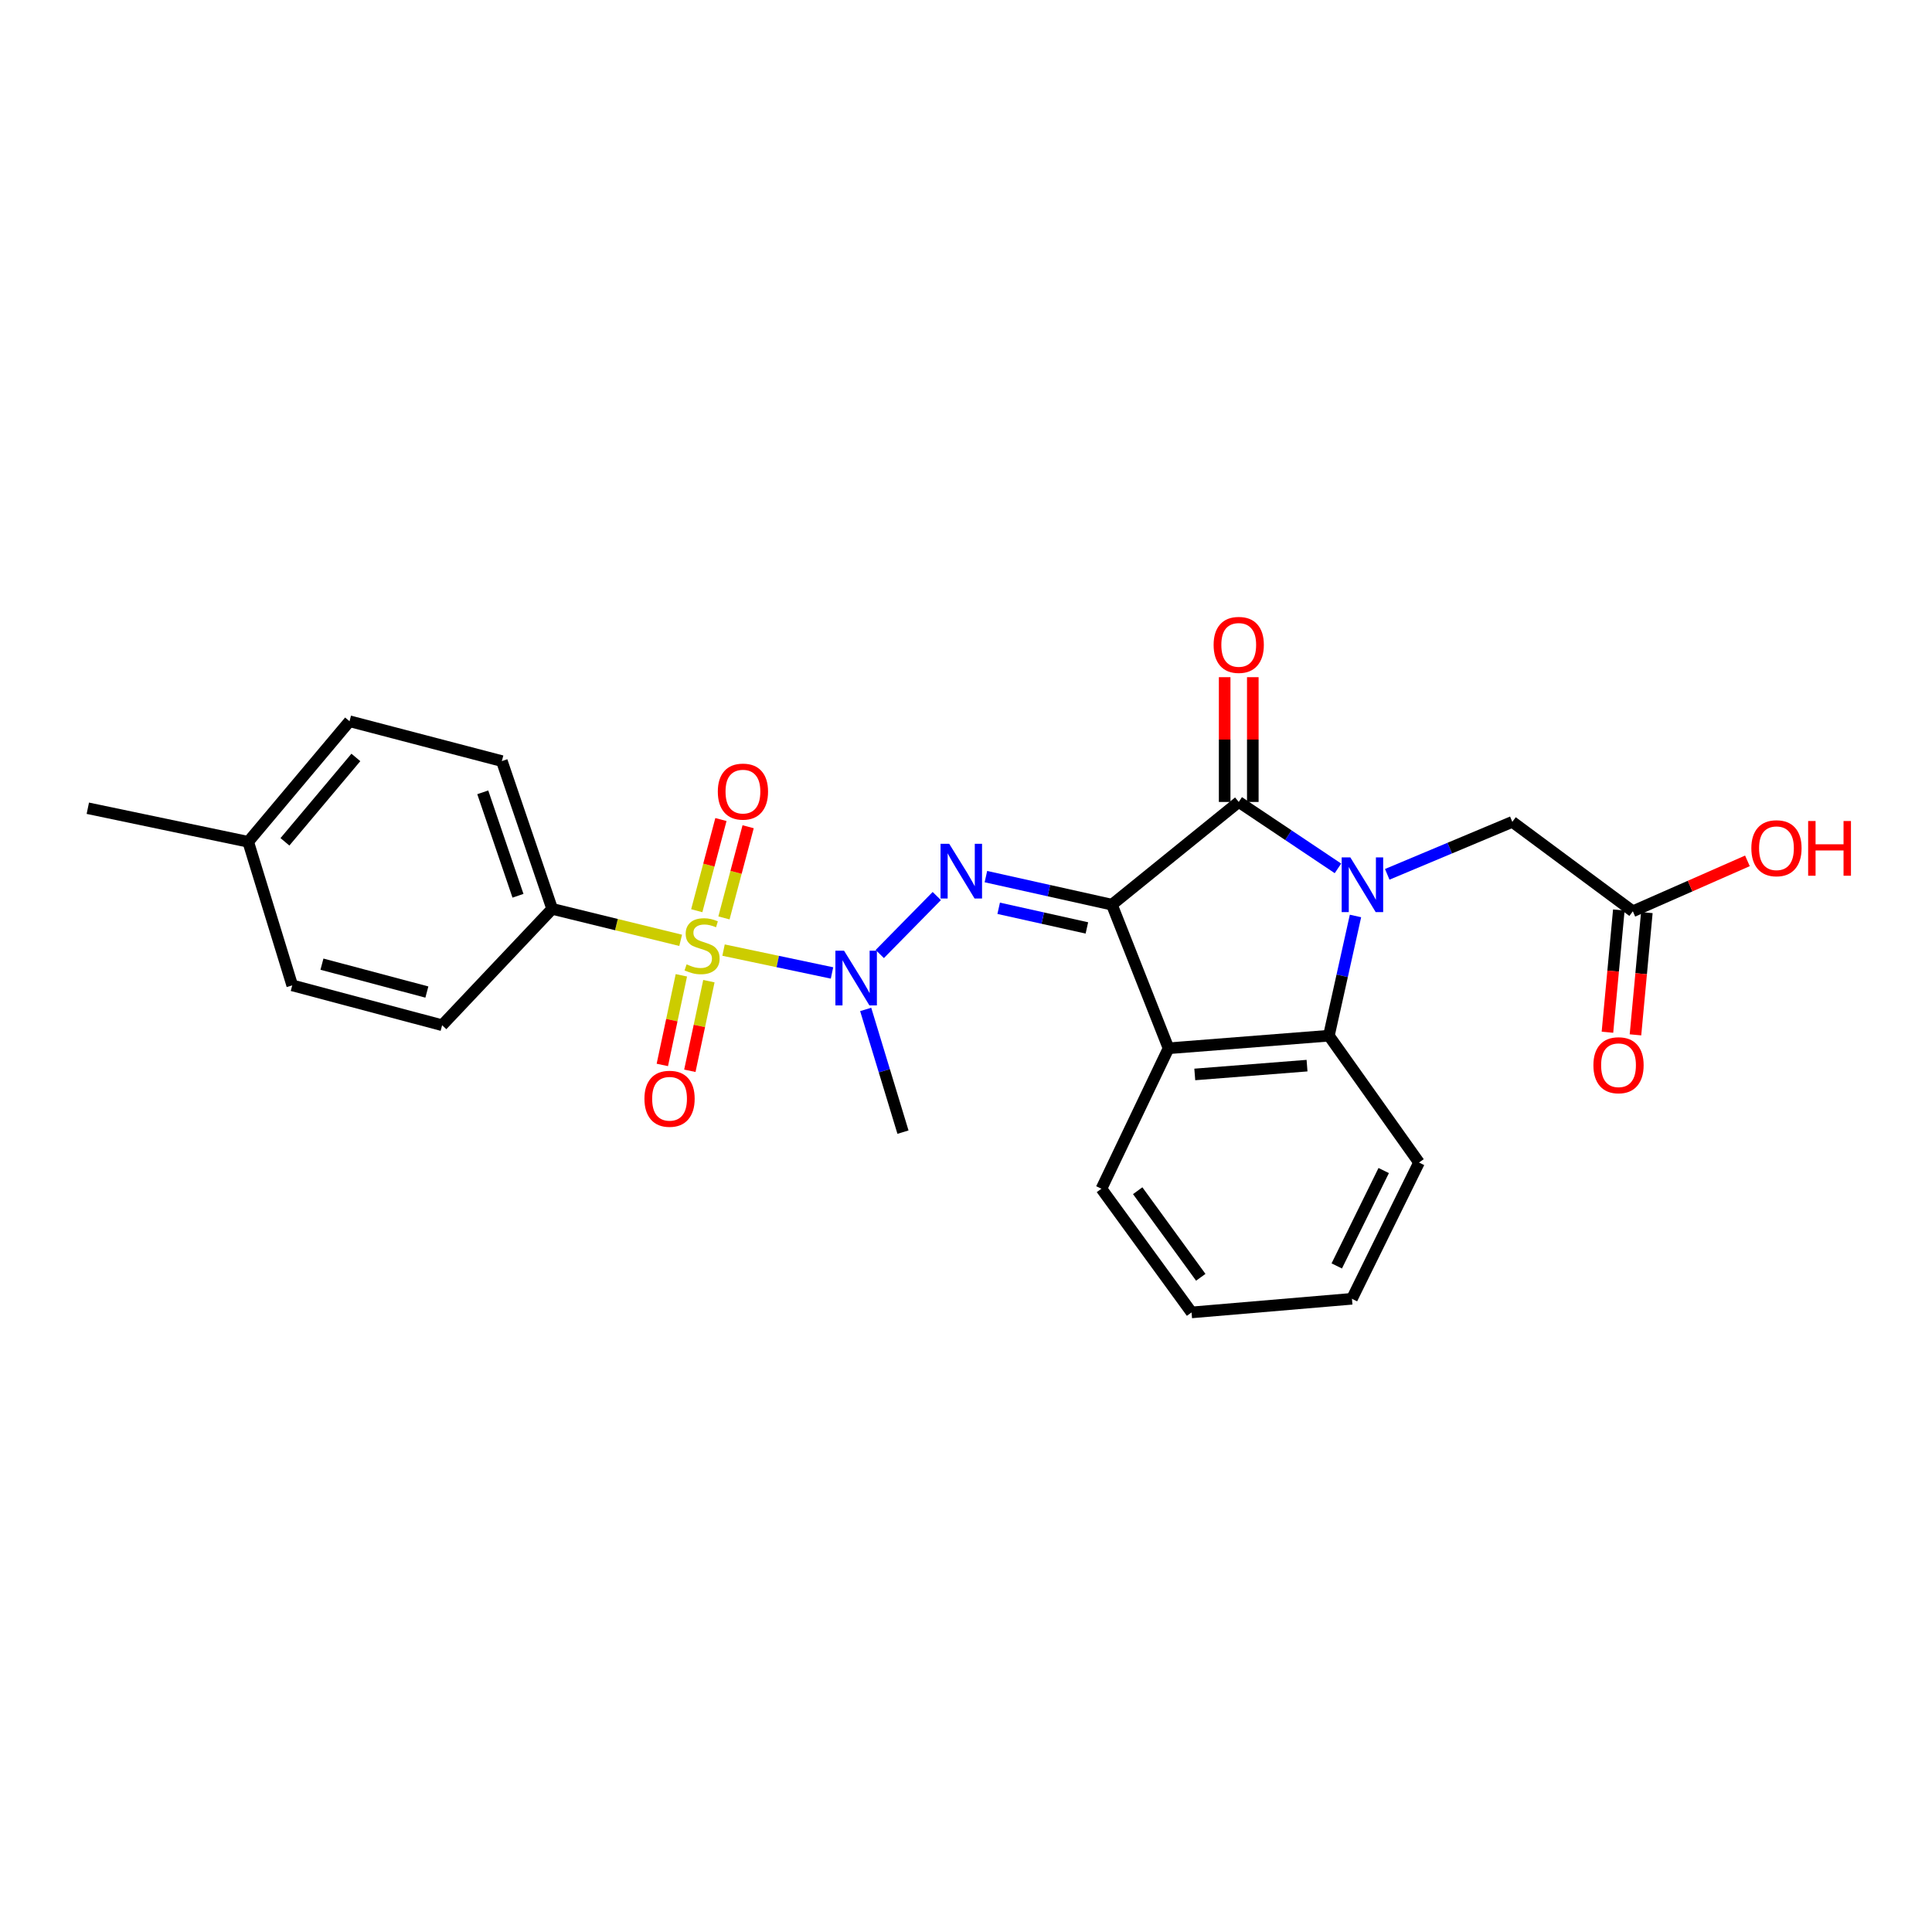<?xml version='1.0' encoding='iso-8859-1'?>
<svg version='1.1' baseProfile='full'
              xmlns='http://www.w3.org/2000/svg'
                      xmlns:rdkit='http://www.rdkit.org/xml'
                      xmlns:xlink='http://www.w3.org/1999/xlink'
                  xml:space='preserve'
width='1000px' height='1000px' viewBox='0 0 1000 1000'>
<!-- END OF HEADER -->
<rect style='opacity:1.0;fill:#FFFFFF;stroke:none' width='1000' height='1000' x='0' y='0'> </rect>
<path class='bond-2' d='M 575.519,468.26 L 641.166,415.09' style='fill:none;fill-rule:evenodd;stroke:#000000;stroke-width:6px;stroke-linecap:butt;stroke-linejoin:miter;stroke-opacity:1' />
<path class='bond-3' d='M 575.519,468.26 L 542.91,460.996' style='fill:none;fill-rule:evenodd;stroke:#000000;stroke-width:6px;stroke-linecap:butt;stroke-linejoin:miter;stroke-opacity:1' />
<path class='bond-3' d='M 542.91,460.996 L 510.301,453.732' style='fill:none;fill-rule:evenodd;stroke:#0000FF;stroke-width:6px;stroke-linecap:butt;stroke-linejoin:miter;stroke-opacity:1' />
<path class='bond-3' d='M 562.57,480.297 L 539.743,475.212' style='fill:none;fill-rule:evenodd;stroke:#000000;stroke-width:6px;stroke-linecap:butt;stroke-linejoin:miter;stroke-opacity:1' />
<path class='bond-3' d='M 539.743,475.212 L 516.917,470.128' style='fill:none;fill-rule:evenodd;stroke:#0000FF;stroke-width:6px;stroke-linecap:butt;stroke-linejoin:miter;stroke-opacity:1' />
<path class='bond-5' d='M 575.519,468.26 L 604.827,542.589' style='fill:none;fill-rule:evenodd;stroke:#000000;stroke-width:6px;stroke-linecap:butt;stroke-linejoin:miter;stroke-opacity:1' />
<path class='bond-0' d='M 374.507,491.77 L 402.577,497.686' style='fill:none;fill-rule:evenodd;stroke:#CCCC00;stroke-width:6px;stroke-linecap:butt;stroke-linejoin:miter;stroke-opacity:1' />
<path class='bond-0' d='M 402.577,497.686 L 430.647,503.601' style='fill:none;fill-rule:evenodd;stroke:#0000FF;stroke-width:6px;stroke-linecap:butt;stroke-linejoin:miter;stroke-opacity:1' />
<path class='bond-7' d='M 352.313,486.715 L 319.056,478.572' style='fill:none;fill-rule:evenodd;stroke:#CCCC00;stroke-width:6px;stroke-linecap:butt;stroke-linejoin:miter;stroke-opacity:1' />
<path class='bond-7' d='M 319.056,478.572 L 285.799,470.428' style='fill:none;fill-rule:evenodd;stroke:#000000;stroke-width:6px;stroke-linecap:butt;stroke-linejoin:miter;stroke-opacity:1' />
<path class='bond-9' d='M 374.72,475.11 L 380.975,451.517' style='fill:none;fill-rule:evenodd;stroke:#CCCC00;stroke-width:6px;stroke-linecap:butt;stroke-linejoin:miter;stroke-opacity:1' />
<path class='bond-9' d='M 380.975,451.517 L 387.231,427.923' style='fill:none;fill-rule:evenodd;stroke:#FF0000;stroke-width:6px;stroke-linecap:butt;stroke-linejoin:miter;stroke-opacity:1' />
<path class='bond-9' d='M 360.641,471.378 L 366.897,447.784' style='fill:none;fill-rule:evenodd;stroke:#CCCC00;stroke-width:6px;stroke-linecap:butt;stroke-linejoin:miter;stroke-opacity:1' />
<path class='bond-9' d='M 366.897,447.784 L 373.152,424.191' style='fill:none;fill-rule:evenodd;stroke:#FF0000;stroke-width:6px;stroke-linecap:butt;stroke-linejoin:miter;stroke-opacity:1' />
<path class='bond-10' d='M 352.674,504.818 L 347.746,528.014' style='fill:none;fill-rule:evenodd;stroke:#CCCC00;stroke-width:6px;stroke-linecap:butt;stroke-linejoin:miter;stroke-opacity:1' />
<path class='bond-10' d='M 347.746,528.014 L 342.817,551.21' style='fill:none;fill-rule:evenodd;stroke:#FF0000;stroke-width:6px;stroke-linecap:butt;stroke-linejoin:miter;stroke-opacity:1' />
<path class='bond-10' d='M 366.921,507.845 L 361.992,531.041' style='fill:none;fill-rule:evenodd;stroke:#CCCC00;stroke-width:6px;stroke-linecap:butt;stroke-linejoin:miter;stroke-opacity:1' />
<path class='bond-10' d='M 361.992,531.041 L 357.064,554.237' style='fill:none;fill-rule:evenodd;stroke:#FF0000;stroke-width:6px;stroke-linecap:butt;stroke-linejoin:miter;stroke-opacity:1' />
<path class='bond-1' d='M 692.521,449.465 L 666.843,432.277' style='fill:none;fill-rule:evenodd;stroke:#0000FF;stroke-width:6px;stroke-linecap:butt;stroke-linejoin:miter;stroke-opacity:1' />
<path class='bond-1' d='M 666.843,432.277 L 641.166,415.09' style='fill:none;fill-rule:evenodd;stroke:#000000;stroke-width:6px;stroke-linecap:butt;stroke-linejoin:miter;stroke-opacity:1' />
<path class='bond-8' d='M 718.03,452.555 L 750.4,438.977' style='fill:none;fill-rule:evenodd;stroke:#0000FF;stroke-width:6px;stroke-linecap:butt;stroke-linejoin:miter;stroke-opacity:1' />
<path class='bond-8' d='M 750.4,438.977 L 782.769,425.399' style='fill:none;fill-rule:evenodd;stroke:#000000;stroke-width:6px;stroke-linecap:butt;stroke-linejoin:miter;stroke-opacity:1' />
<path class='bond-26' d='M 701.597,474.104 L 694.714,505.09' style='fill:none;fill-rule:evenodd;stroke:#0000FF;stroke-width:6px;stroke-linecap:butt;stroke-linejoin:miter;stroke-opacity:1' />
<path class='bond-26' d='M 694.714,505.09 L 687.83,536.075' style='fill:none;fill-rule:evenodd;stroke:#000000;stroke-width:6px;stroke-linecap:butt;stroke-linejoin:miter;stroke-opacity:1' />
<path class='bond-12' d='M 648.449,415.09 L 648.449,382.798' style='fill:none;fill-rule:evenodd;stroke:#000000;stroke-width:6px;stroke-linecap:butt;stroke-linejoin:miter;stroke-opacity:1' />
<path class='bond-12' d='M 648.449,382.798 L 648.449,350.507' style='fill:none;fill-rule:evenodd;stroke:#FF0000;stroke-width:6px;stroke-linecap:butt;stroke-linejoin:miter;stroke-opacity:1' />
<path class='bond-12' d='M 633.884,415.09 L 633.884,382.798' style='fill:none;fill-rule:evenodd;stroke:#000000;stroke-width:6px;stroke-linecap:butt;stroke-linejoin:miter;stroke-opacity:1' />
<path class='bond-12' d='M 633.884,382.798 L 633.884,350.507' style='fill:none;fill-rule:evenodd;stroke:#FF0000;stroke-width:6px;stroke-linecap:butt;stroke-linejoin:miter;stroke-opacity:1' />
<path class='bond-4' d='M 484.884,463.789 L 455.369,493.8' style='fill:none;fill-rule:evenodd;stroke:#0000FF;stroke-width:6px;stroke-linecap:butt;stroke-linejoin:miter;stroke-opacity:1' />
<path class='bond-18' d='M 448.078,522.478 L 457.73,554.235' style='fill:none;fill-rule:evenodd;stroke:#0000FF;stroke-width:6px;stroke-linecap:butt;stroke-linejoin:miter;stroke-opacity:1' />
<path class='bond-18' d='M 457.73,554.235 L 467.383,585.993' style='fill:none;fill-rule:evenodd;stroke:#000000;stroke-width:6px;stroke-linecap:butt;stroke-linejoin:miter;stroke-opacity:1' />
<path class='bond-6' d='M 604.827,542.589 L 687.83,536.075' style='fill:none;fill-rule:evenodd;stroke:#000000;stroke-width:6px;stroke-linecap:butt;stroke-linejoin:miter;stroke-opacity:1' />
<path class='bond-6' d='M 618.417,556.132 L 676.519,551.573' style='fill:none;fill-rule:evenodd;stroke:#000000;stroke-width:6px;stroke-linecap:butt;stroke-linejoin:miter;stroke-opacity:1' />
<path class='bond-16' d='M 604.827,542.589 L 570.098,615.284' style='fill:none;fill-rule:evenodd;stroke:#000000;stroke-width:6px;stroke-linecap:butt;stroke-linejoin:miter;stroke-opacity:1' />
<path class='bond-22' d='M 687.83,536.075 L 734.478,601.723' style='fill:none;fill-rule:evenodd;stroke:#000000;stroke-width:6px;stroke-linecap:butt;stroke-linejoin:miter;stroke-opacity:1' />
<path class='bond-14' d='M 285.799,470.428 L 259.761,393.938' style='fill:none;fill-rule:evenodd;stroke:#000000;stroke-width:6px;stroke-linecap:butt;stroke-linejoin:miter;stroke-opacity:1' />
<path class='bond-14' d='M 268.106,463.648 L 249.878,410.106' style='fill:none;fill-rule:evenodd;stroke:#000000;stroke-width:6px;stroke-linecap:butt;stroke-linejoin:miter;stroke-opacity:1' />
<path class='bond-15' d='M 285.799,470.428 L 228.843,530.654' style='fill:none;fill-rule:evenodd;stroke:#000000;stroke-width:6px;stroke-linecap:butt;stroke-linejoin:miter;stroke-opacity:1' />
<path class='bond-11' d='M 782.769,425.399 L 845.155,471.682' style='fill:none;fill-rule:evenodd;stroke:#000000;stroke-width:6px;stroke-linecap:butt;stroke-linejoin:miter;stroke-opacity:1' />
<path class='bond-13' d='M 837.904,471.007 L 834.958,502.647' style='fill:none;fill-rule:evenodd;stroke:#000000;stroke-width:6px;stroke-linecap:butt;stroke-linejoin:miter;stroke-opacity:1' />
<path class='bond-13' d='M 834.958,502.647 L 832.012,534.286' style='fill:none;fill-rule:evenodd;stroke:#FF0000;stroke-width:6px;stroke-linecap:butt;stroke-linejoin:miter;stroke-opacity:1' />
<path class='bond-13' d='M 852.406,472.358 L 849.46,503.997' style='fill:none;fill-rule:evenodd;stroke:#000000;stroke-width:6px;stroke-linecap:butt;stroke-linejoin:miter;stroke-opacity:1' />
<path class='bond-13' d='M 849.46,503.997 L 846.514,535.636' style='fill:none;fill-rule:evenodd;stroke:#FF0000;stroke-width:6px;stroke-linecap:butt;stroke-linejoin:miter;stroke-opacity:1' />
<path class='bond-17' d='M 845.155,471.682 L 874.809,458.629' style='fill:none;fill-rule:evenodd;stroke:#000000;stroke-width:6px;stroke-linecap:butt;stroke-linejoin:miter;stroke-opacity:1' />
<path class='bond-17' d='M 874.809,458.629 L 904.462,445.576' style='fill:none;fill-rule:evenodd;stroke:#FF0000;stroke-width:6px;stroke-linecap:butt;stroke-linejoin:miter;stroke-opacity:1' />
<path class='bond-20' d='M 259.761,393.938 L 180.916,373.313' style='fill:none;fill-rule:evenodd;stroke:#000000;stroke-width:6px;stroke-linecap:butt;stroke-linejoin:miter;stroke-opacity:1' />
<path class='bond-19' d='M 228.843,530.654 L 151.26,510.029' style='fill:none;fill-rule:evenodd;stroke:#000000;stroke-width:6px;stroke-linecap:butt;stroke-linejoin:miter;stroke-opacity:1' />
<path class='bond-19' d='M 220.947,513.484 L 166.64,499.046' style='fill:none;fill-rule:evenodd;stroke:#000000;stroke-width:6px;stroke-linecap:butt;stroke-linejoin:miter;stroke-opacity:1' />
<path class='bond-24' d='M 570.098,615.284 L 616.746,679.305' style='fill:none;fill-rule:evenodd;stroke:#000000;stroke-width:6px;stroke-linecap:butt;stroke-linejoin:miter;stroke-opacity:1' />
<path class='bond-24' d='M 588.866,616.31 L 621.52,661.125' style='fill:none;fill-rule:evenodd;stroke:#000000;stroke-width:6px;stroke-linecap:butt;stroke-linejoin:miter;stroke-opacity:1' />
<path class='bond-21' d='M 151.26,510.029 L 128.466,435.715' style='fill:none;fill-rule:evenodd;stroke:#000000;stroke-width:6px;stroke-linecap:butt;stroke-linejoin:miter;stroke-opacity:1' />
<path class='bond-28' d='M 180.916,373.313 L 128.466,435.715' style='fill:none;fill-rule:evenodd;stroke:#000000;stroke-width:6px;stroke-linecap:butt;stroke-linejoin:miter;stroke-opacity:1' />
<path class='bond-28' d='M 184.198,392.045 L 147.483,435.726' style='fill:none;fill-rule:evenodd;stroke:#000000;stroke-width:6px;stroke-linecap:butt;stroke-linejoin:miter;stroke-opacity:1' />
<path class='bond-23' d='M 128.466,435.715 L 45.455,418.343' style='fill:none;fill-rule:evenodd;stroke:#000000;stroke-width:6px;stroke-linecap:butt;stroke-linejoin:miter;stroke-opacity:1' />
<path class='bond-27' d='M 734.478,601.723 L 699.765,672.257' style='fill:none;fill-rule:evenodd;stroke:#000000;stroke-width:6px;stroke-linecap:butt;stroke-linejoin:miter;stroke-opacity:1' />
<path class='bond-27' d='M 716.203,605.871 L 691.904,655.246' style='fill:none;fill-rule:evenodd;stroke:#000000;stroke-width:6px;stroke-linecap:butt;stroke-linejoin:miter;stroke-opacity:1' />
<path class='bond-25' d='M 616.746,679.305 L 699.765,672.257' style='fill:none;fill-rule:evenodd;stroke:#000000;stroke-width:6px;stroke-linecap:butt;stroke-linejoin:miter;stroke-opacity:1' />
<path  class='atom-1' d='M 355.39 499.147
Q 355.71 499.267, 357.03 499.827
Q 358.35 500.387, 359.79 500.747
Q 361.27 501.067, 362.71 501.067
Q 365.39 501.067, 366.95 499.787
Q 368.51 498.467, 368.51 496.187
Q 368.51 494.627, 367.71 493.667
Q 366.95 492.707, 365.75 492.187
Q 364.55 491.667, 362.55 491.067
Q 360.03 490.307, 358.51 489.587
Q 357.03 488.867, 355.95 487.347
Q 354.91 485.827, 354.91 483.267
Q 354.91 479.707, 357.31 477.507
Q 359.75 475.307, 364.55 475.307
Q 367.83 475.307, 371.55 476.867
L 370.63 479.947
Q 367.23 478.547, 364.67 478.547
Q 361.91 478.547, 360.39 479.707
Q 358.87 480.827, 358.91 482.787
Q 358.91 484.307, 359.67 485.227
Q 360.47 486.147, 361.59 486.667
Q 362.75 487.187, 364.67 487.787
Q 367.23 488.587, 368.75 489.387
Q 370.27 490.187, 371.35 491.827
Q 372.47 493.427, 372.47 496.187
Q 372.47 500.107, 369.83 502.227
Q 367.23 504.307, 362.87 504.307
Q 360.35 504.307, 358.43 503.747
Q 356.55 503.227, 354.31 502.307
L 355.39 499.147
' fill='#CCCC00'/>
<path  class='atom-2' d='M 698.927 443.783
L 708.207 458.783
Q 709.127 460.263, 710.607 462.943
Q 712.087 465.623, 712.167 465.783
L 712.167 443.783
L 715.927 443.783
L 715.927 472.103
L 712.047 472.103
L 702.087 455.703
Q 700.927 453.783, 699.687 451.583
Q 698.487 449.383, 698.127 448.703
L 698.127 472.103
L 694.447 472.103
L 694.447 443.783
L 698.927 443.783
' fill='#0000FF'/>
<path  class='atom-4' d='M 491.305 436.735
L 500.585 451.735
Q 501.505 453.215, 502.985 455.895
Q 504.465 458.575, 504.545 458.735
L 504.545 436.735
L 508.305 436.735
L 508.305 465.055
L 504.425 465.055
L 494.465 448.655
Q 493.305 446.735, 492.065 444.535
Q 490.865 442.335, 490.505 441.655
L 490.505 465.055
L 486.825 465.055
L 486.825 436.735
L 491.305 436.735
' fill='#0000FF'/>
<path  class='atom-5' d='M 436.88 492.074
L 446.16 507.074
Q 447.08 508.554, 448.56 511.234
Q 450.04 513.914, 450.12 514.074
L 450.12 492.074
L 453.88 492.074
L 453.88 520.394
L 450 520.394
L 440.04 503.994
Q 438.88 502.074, 437.64 499.874
Q 436.44 497.674, 436.08 496.994
L 436.08 520.394
L 432.4 520.394
L 432.4 492.074
L 436.88 492.074
' fill='#0000FF'/>
<path  class='atom-10' d='M 371.541 409.732
Q 371.541 402.932, 374.901 399.132
Q 378.261 395.332, 384.541 395.332
Q 390.821 395.332, 394.181 399.132
Q 397.541 402.932, 397.541 409.732
Q 397.541 416.612, 394.141 420.532
Q 390.741 424.412, 384.541 424.412
Q 378.301 424.412, 374.901 420.532
Q 371.541 416.652, 371.541 409.732
M 384.541 421.212
Q 388.861 421.212, 391.181 418.332
Q 393.541 415.412, 393.541 409.732
Q 393.541 404.172, 391.181 401.372
Q 388.861 398.532, 384.541 398.532
Q 380.221 398.532, 377.861 401.332
Q 375.541 404.132, 375.541 409.732
Q 375.541 415.452, 377.861 418.332
Q 380.221 421.212, 384.541 421.212
' fill='#FF0000'/>
<path  class='atom-11' d='M 333.559 568.716
Q 333.559 561.916, 336.919 558.116
Q 340.279 554.316, 346.559 554.316
Q 352.839 554.316, 356.199 558.116
Q 359.559 561.916, 359.559 568.716
Q 359.559 575.596, 356.159 579.516
Q 352.759 583.396, 346.559 583.396
Q 340.319 583.396, 336.919 579.516
Q 333.559 575.636, 333.559 568.716
M 346.559 580.196
Q 350.879 580.196, 353.199 577.316
Q 355.559 574.396, 355.559 568.716
Q 355.559 563.156, 353.199 560.356
Q 350.879 557.516, 346.559 557.516
Q 342.239 557.516, 339.879 560.316
Q 337.559 563.116, 337.559 568.716
Q 337.559 574.436, 339.879 577.316
Q 342.239 580.196, 346.559 580.196
' fill='#FF0000'/>
<path  class='atom-13' d='M 628.166 333.793
Q 628.166 326.993, 631.526 323.193
Q 634.886 319.393, 641.166 319.393
Q 647.446 319.393, 650.806 323.193
Q 654.166 326.993, 654.166 333.793
Q 654.166 340.673, 650.766 344.593
Q 647.366 348.473, 641.166 348.473
Q 634.926 348.473, 631.526 344.593
Q 628.166 340.713, 628.166 333.793
M 641.166 345.273
Q 645.486 345.273, 647.806 342.393
Q 650.166 339.473, 650.166 333.793
Q 650.166 328.233, 647.806 325.433
Q 645.486 322.593, 641.166 322.593
Q 636.846 322.593, 634.486 325.393
Q 632.166 328.193, 632.166 333.793
Q 632.166 339.513, 634.486 342.393
Q 636.846 345.273, 641.166 345.273
' fill='#FF0000'/>
<path  class='atom-14' d='M 824.743 551.36
Q 824.743 544.56, 828.103 540.76
Q 831.463 536.96, 837.743 536.96
Q 844.023 536.96, 847.383 540.76
Q 850.743 544.56, 850.743 551.36
Q 850.743 558.24, 847.343 562.16
Q 843.943 566.04, 837.743 566.04
Q 831.503 566.04, 828.103 562.16
Q 824.743 558.28, 824.743 551.36
M 837.743 562.84
Q 842.063 562.84, 844.383 559.96
Q 846.743 557.04, 846.743 551.36
Q 846.743 545.8, 844.383 543
Q 842.063 540.16, 837.743 540.16
Q 833.423 540.16, 831.063 542.96
Q 828.743 545.76, 828.743 551.36
Q 828.743 557.08, 831.063 559.96
Q 833.423 562.84, 837.743 562.84
' fill='#FF0000'/>
<path  class='atom-18' d='M 906.493 439.04
Q 906.493 432.24, 909.853 428.44
Q 913.213 424.64, 919.493 424.64
Q 925.773 424.64, 929.133 428.44
Q 932.493 432.24, 932.493 439.04
Q 932.493 445.92, 929.093 449.84
Q 925.693 453.72, 919.493 453.72
Q 913.253 453.72, 909.853 449.84
Q 906.493 445.96, 906.493 439.04
M 919.493 450.52
Q 923.813 450.52, 926.133 447.64
Q 928.493 444.72, 928.493 439.04
Q 928.493 433.48, 926.133 430.68
Q 923.813 427.84, 919.493 427.84
Q 915.173 427.84, 912.813 430.64
Q 910.493 433.44, 910.493 439.04
Q 910.493 444.76, 912.813 447.64
Q 915.173 450.52, 919.493 450.52
' fill='#FF0000'/>
<path  class='atom-18' d='M 935.893 424.96
L 939.733 424.96
L 939.733 437
L 954.213 437
L 954.213 424.96
L 958.053 424.96
L 958.053 453.28
L 954.213 453.28
L 954.213 440.2
L 939.733 440.2
L 939.733 453.28
L 935.893 453.28
L 935.893 424.96
' fill='#FF0000'/>
</svg>
